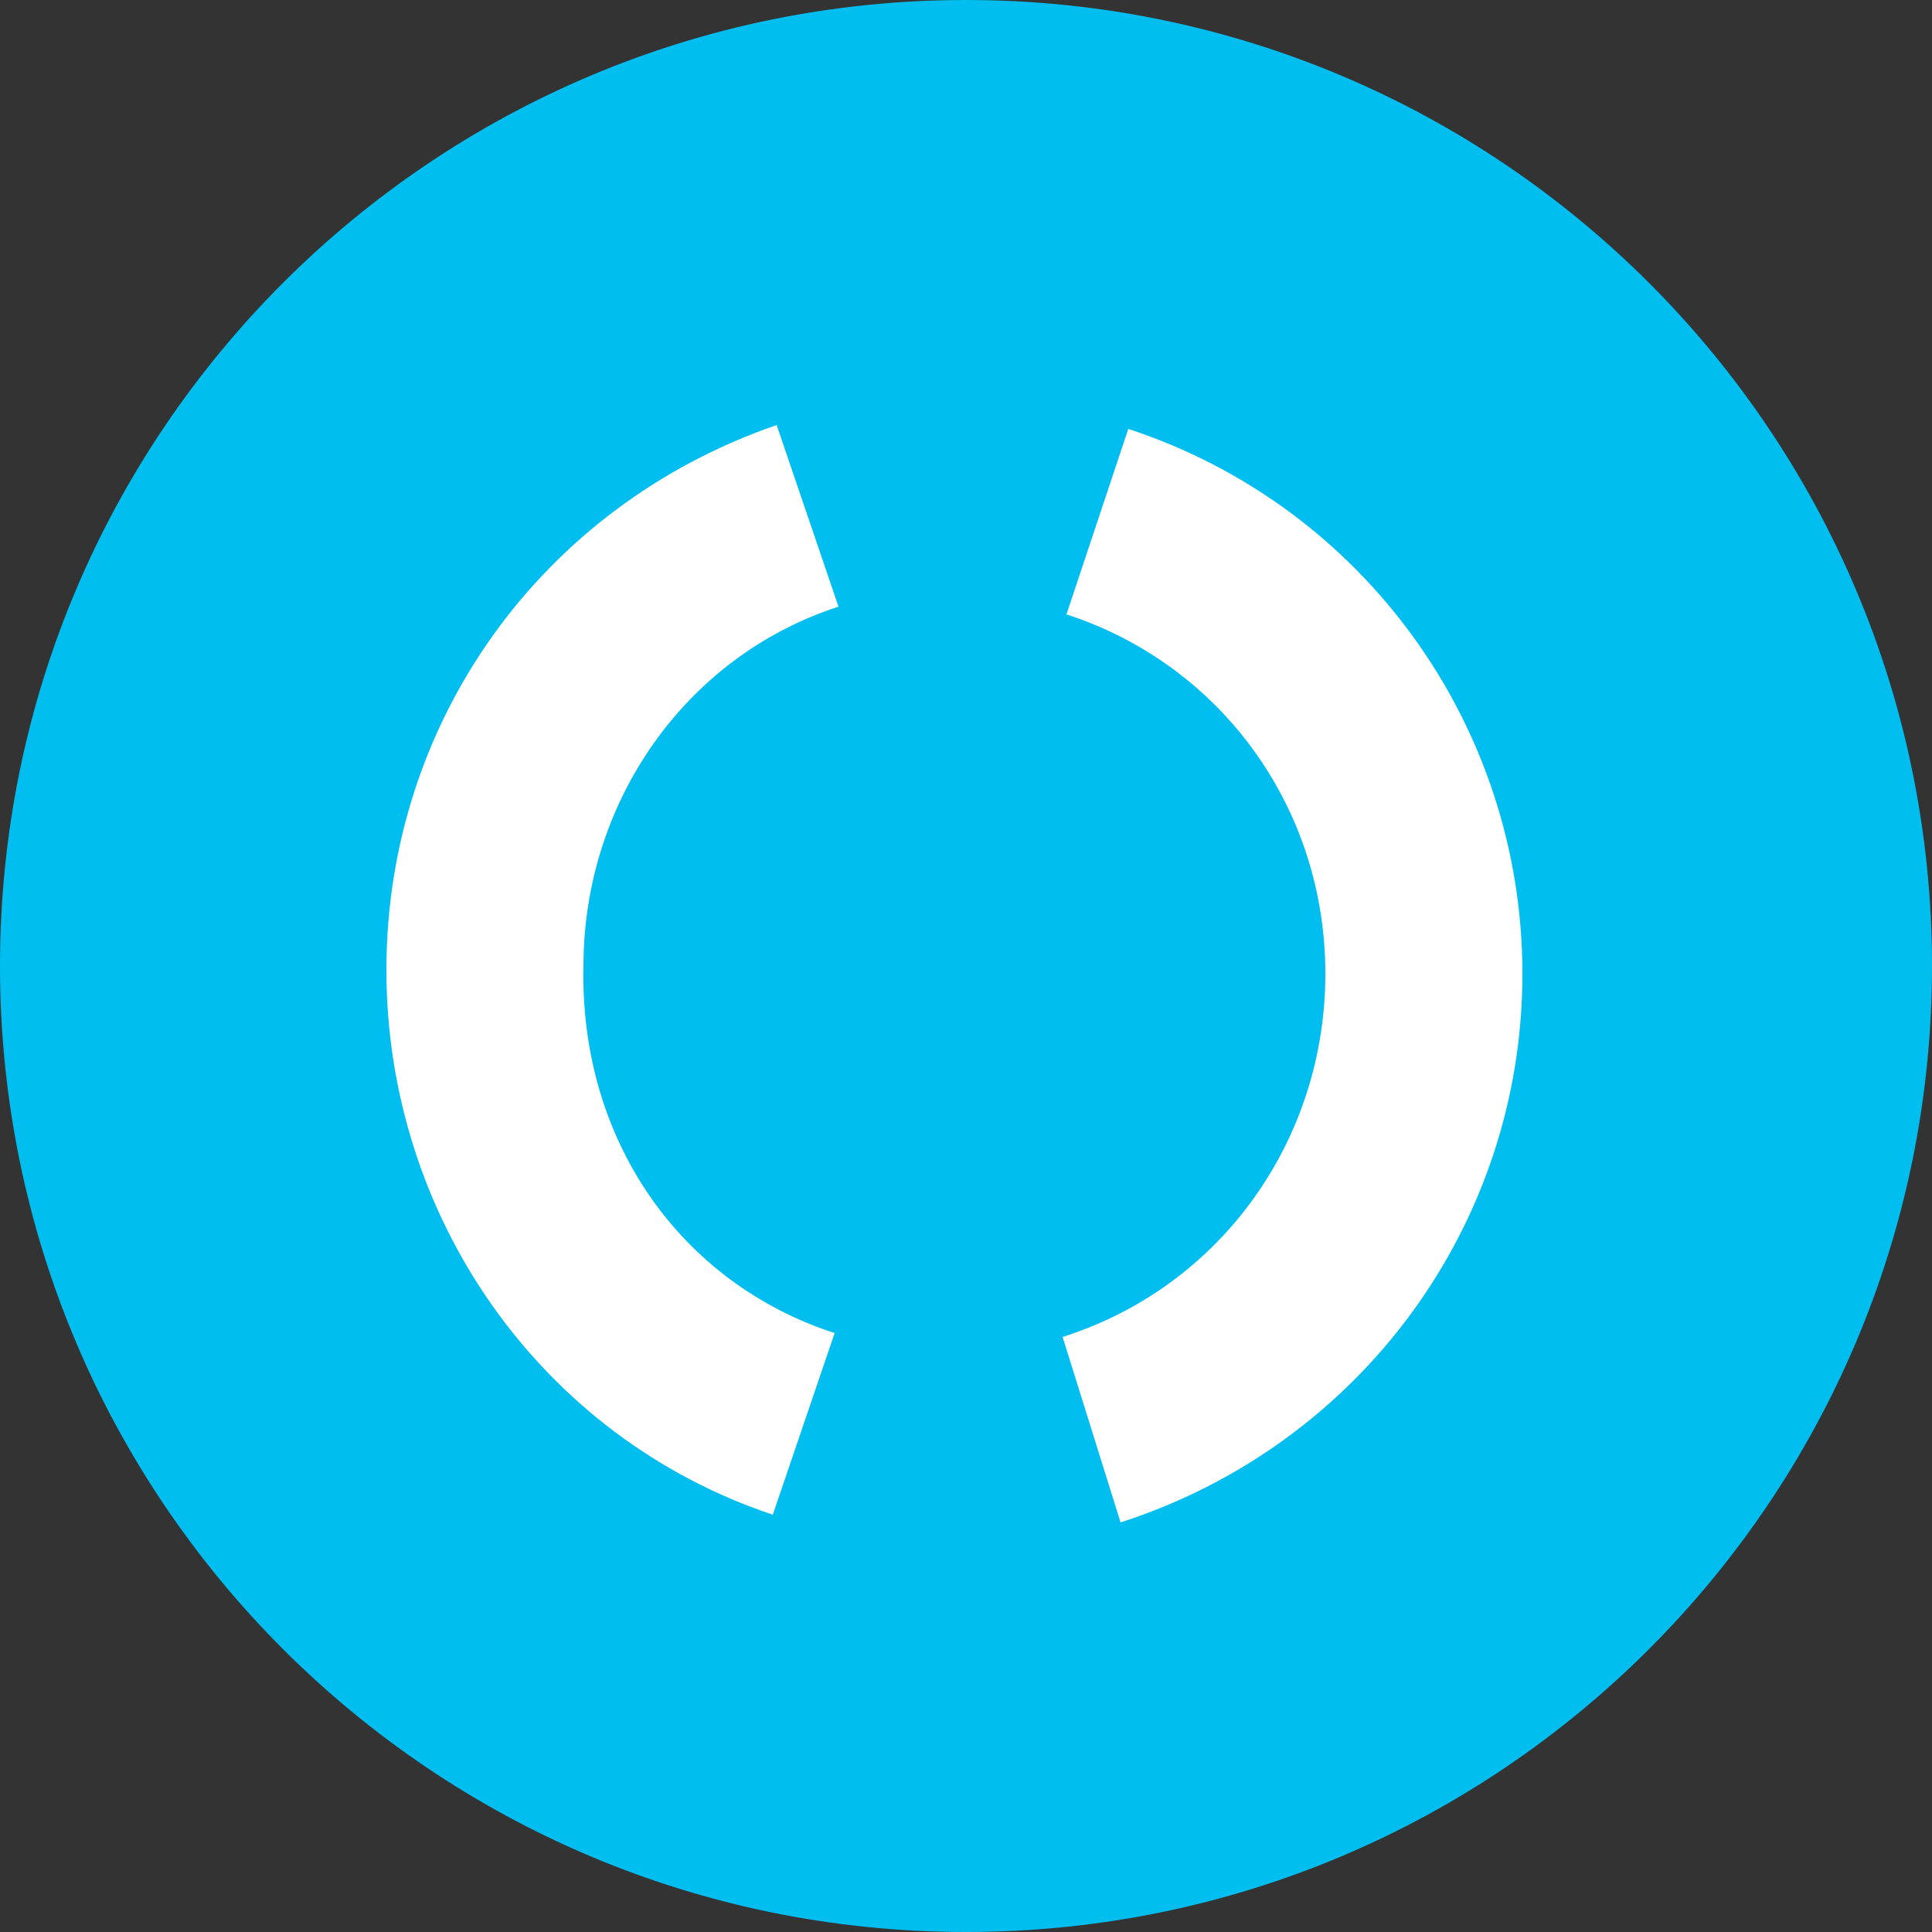 <svg width="50" height="50" viewBox="0 0 50 50" fill="none" xmlns="http://www.w3.org/2000/svg">
<rect x="0" y="0" width="50" height="50" fill="#333333" stroke="none"/>
<path d="M25 50C38.807 50 50 38.807 50 25C50 11.193 38.807 0 25 0C11.193 0 0 11.193 0 25C0 38.807 11.193 50 25 50Z" fill="#00BEF0"/>
<path d="M21.6 34.5L20 39.2C14 37.2 10 31.5 10 25.1C10 18.7 14 13.1 20.1 11L21.7 15.7C17.7 17 15.1 20.8 15.1 25C15 29.5 17.6 33.2 21.6 34.5ZM29 39.4L27.5 34.6C31.6 33.3 34.3 29.5 34.3 25.2C34.3 20.9 31.6 17.2 27.6 15.9L29.2 11.1C35.3 13.1 39.4 18.8 39.4 25.2C39.4 31.7 35.2 37.4 29 39.4Z" fill="white"/>
</svg>
